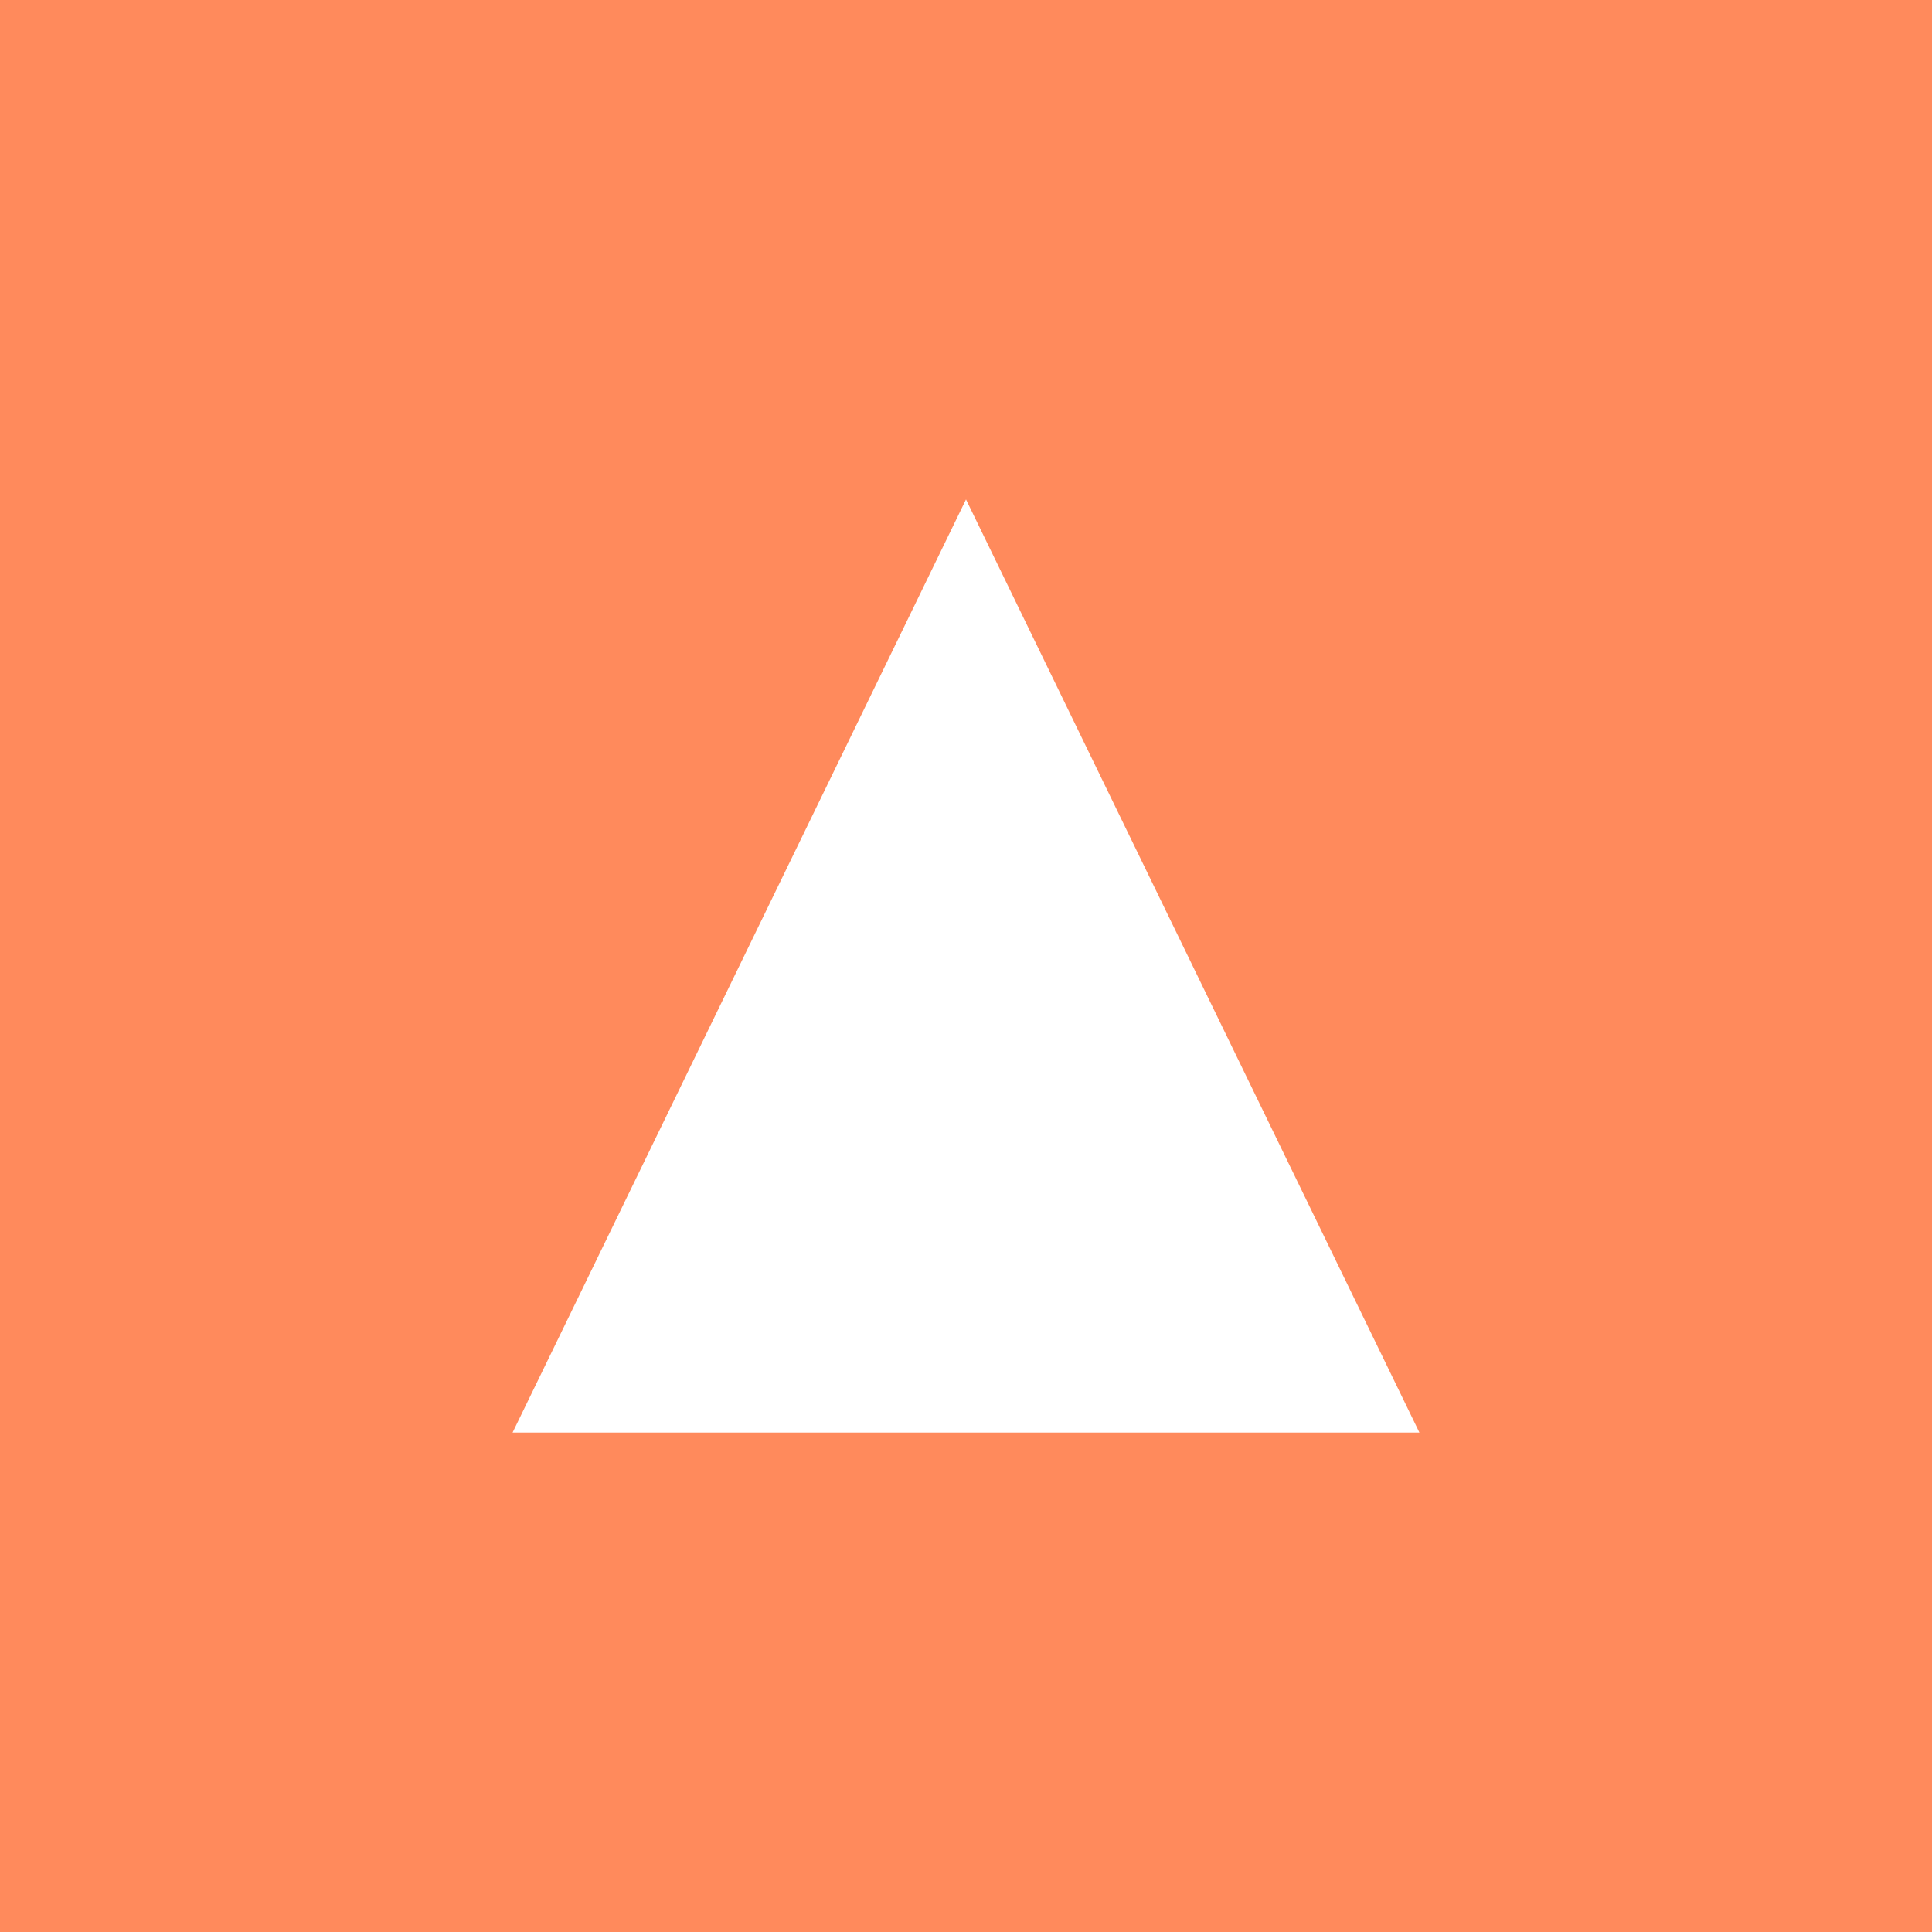 <svg width="147" height="147" viewBox="0 0 147 147" fill="none" xmlns="http://www.w3.org/2000/svg">
<rect width="147" height="147" fill="#FF8A5C"/>
<path d="M73.5 38L39 109H108L73.5 38Z" fill="white"/>
</svg>
